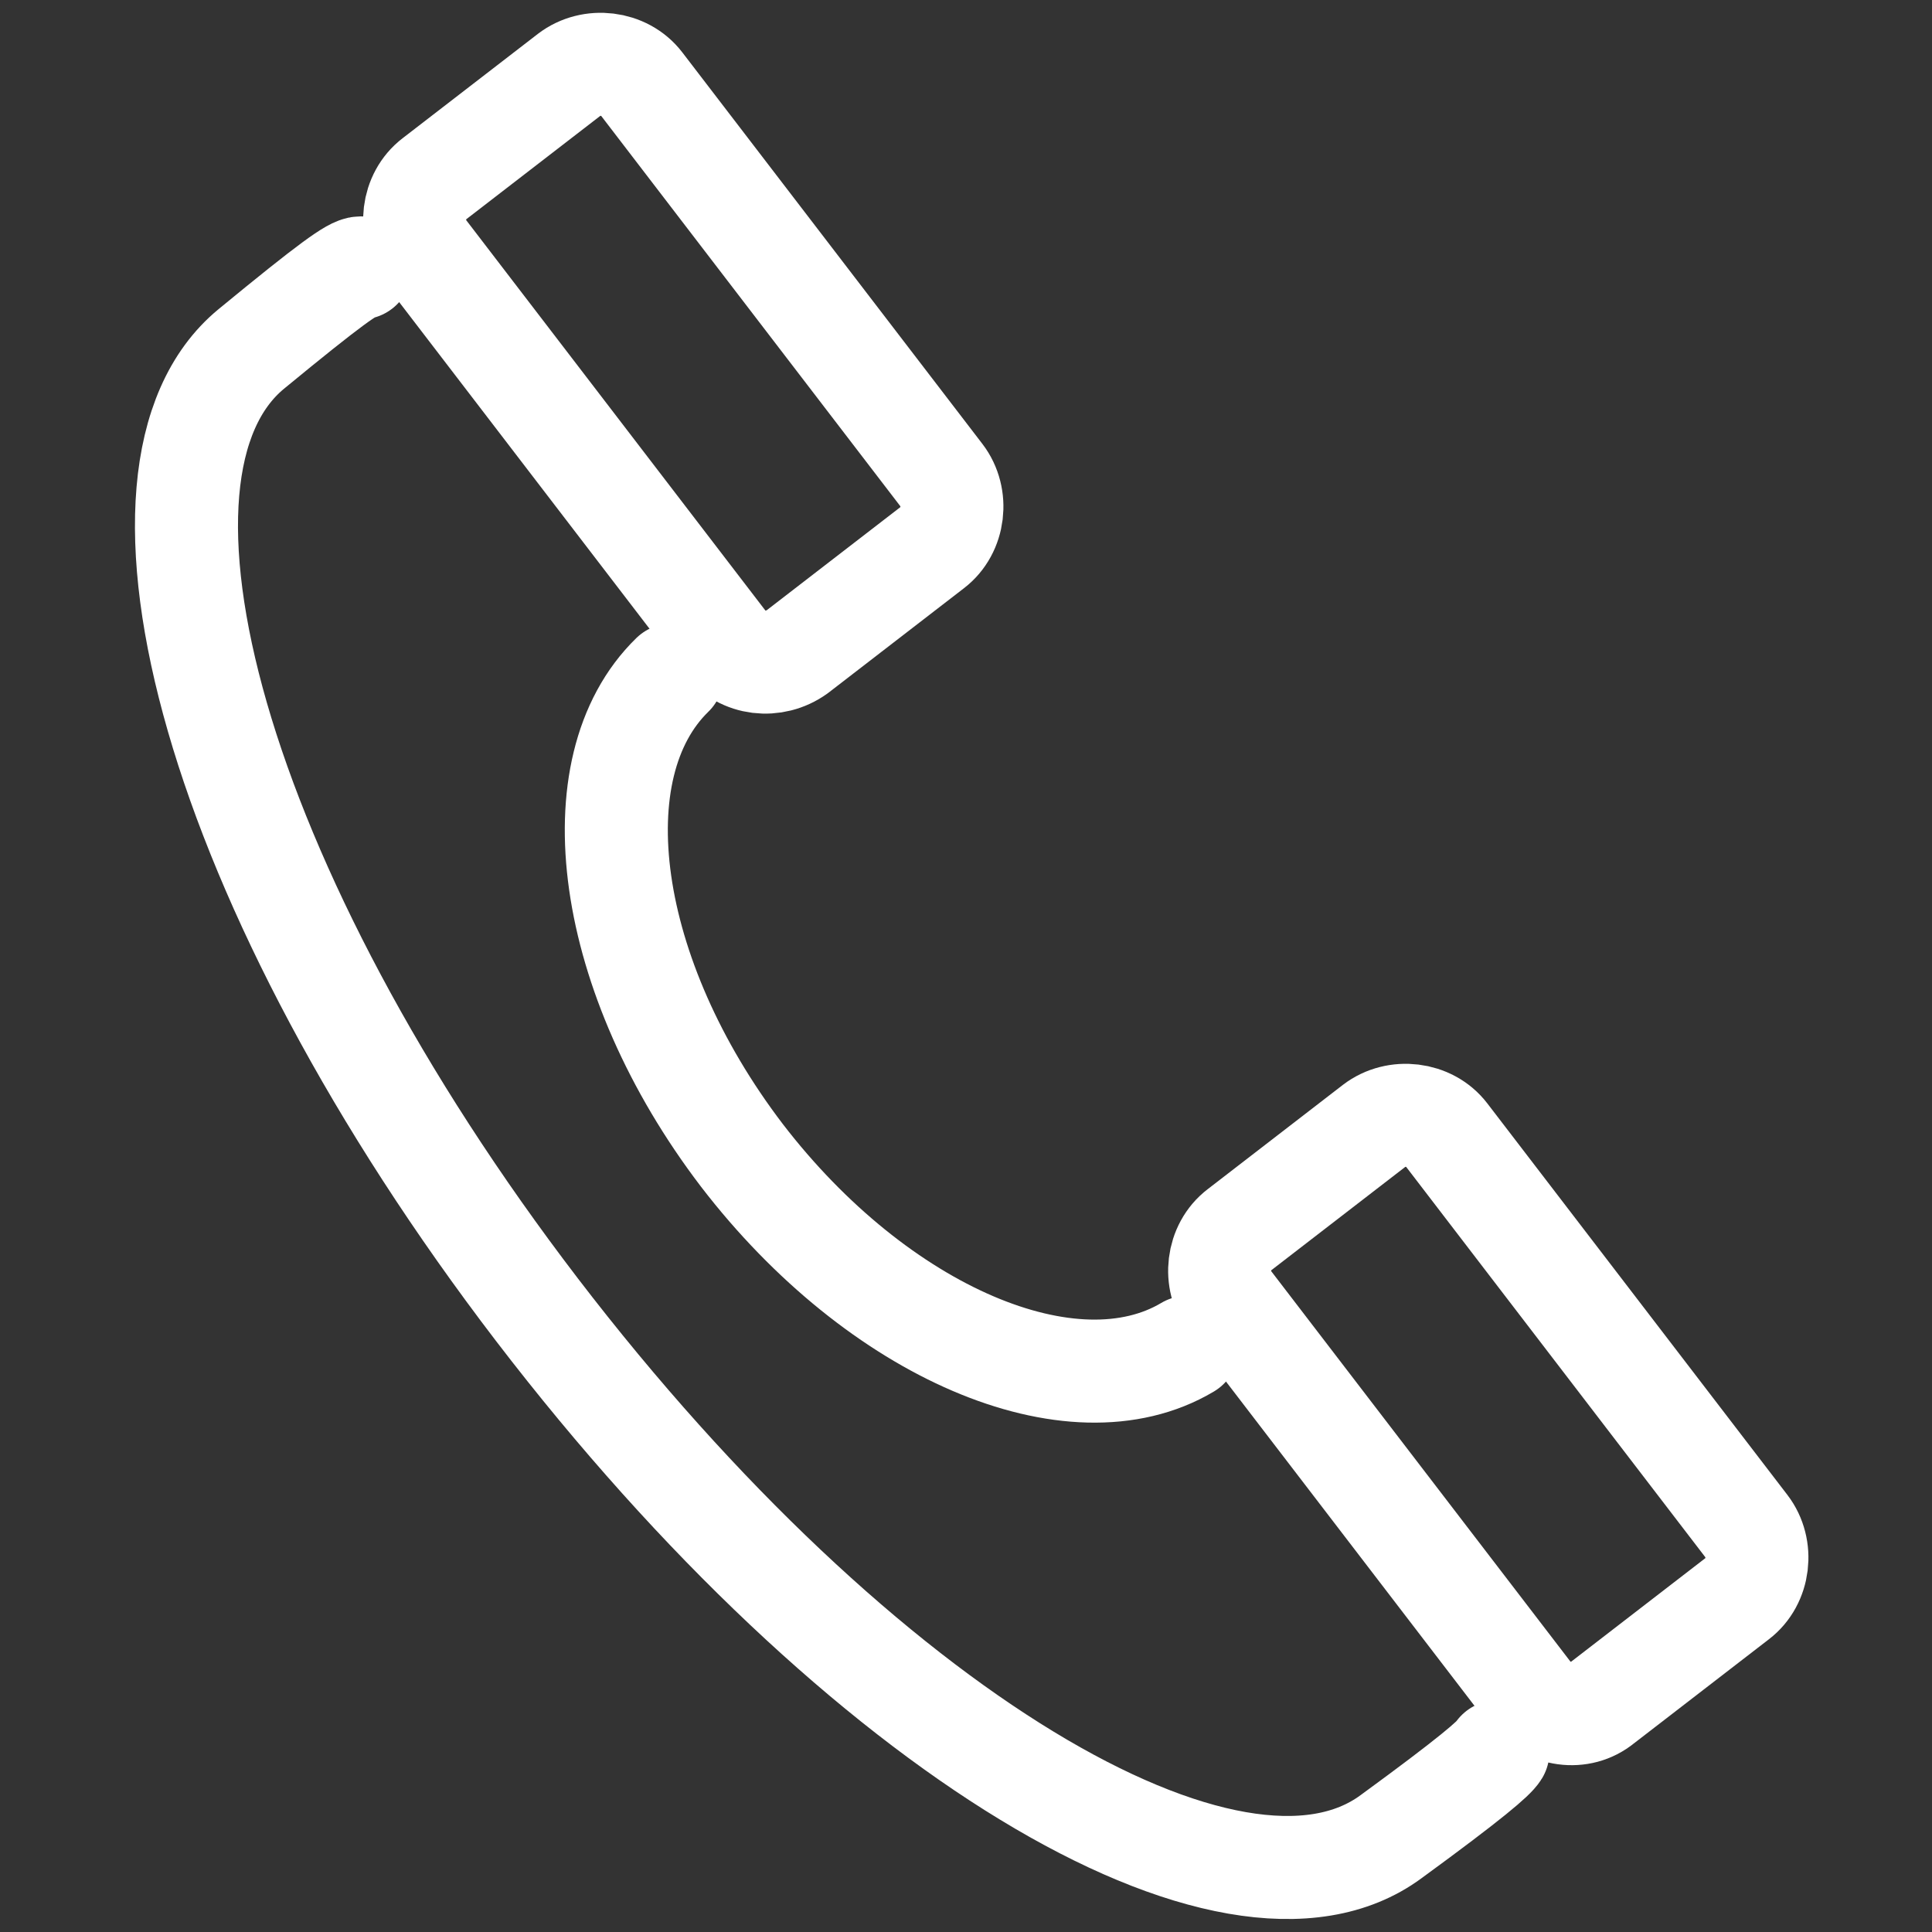 <?xml version="1.0" encoding="utf-8"?>
<!-- Generator: Adobe Illustrator 24.2.3, SVG Export Plug-In . SVG Version: 6.00 Build 0)  -->
<svg version="1.1" id="圖層_1" xmlns="http://www.w3.org/2000/svg" xmlns:xlink="http://www.w3.org/1999/xlink" x="0px" y="0px"
	 viewBox="0 0 150 150" style="enable-background:new 0 0 150 150;" xml:space="preserve">
<rect x="0" y="0" width="150" height="150" fill="#333333" stroke="none"/>
<style type="text/css">
	.st0{fill:none;stroke:#FFFFFF;stroke-width:8;stroke-linecap:round;stroke-linejoin:round;stroke-miterlimit:22.926;}
</style>
<path class="st0" d="M52.2,52.4c-7.4,7.2-5.2,23.4,5.4,37.3c10.6,13.8,25.7,20.2,34.6,14.9"/>
<path class="st0" d="M116.3,136c-0.3,0.5-2,2-8.3,6.6c-12.2,9-41.1-8-66.3-40.9C16.6,68.9,8,36.6,19.5,27.1c6.2-5.1,7.9-6.3,8.5-6.3
	"/>
<path class="st0" d="M118.8,131.5l-23.3-30.4c-1.3-1.7-1-4.3,0.7-5.6l10.5-8.1c1.7-1.3,4.3-1,5.6,0.7l23.3,30.4
	c1.3,1.7,1,4.3-0.7,5.6l-10.5,8.1C122.7,133.6,120.2,133.2,118.8,131.5L118.8,131.5z"/>
<path class="st0" d="M56.3,49.9L33,19.5c-1.3-1.7-1-4.3,0.7-5.6l10.5-8.1c1.7-1.3,4.3-1,5.6,0.7l23.3,30.4c1.3,1.7,1,4.3-0.7,5.6
	l-10.5,8.1C60.1,51.9,57.6,51.6,56.3,49.9L56.3,49.9z"/>
</svg>
